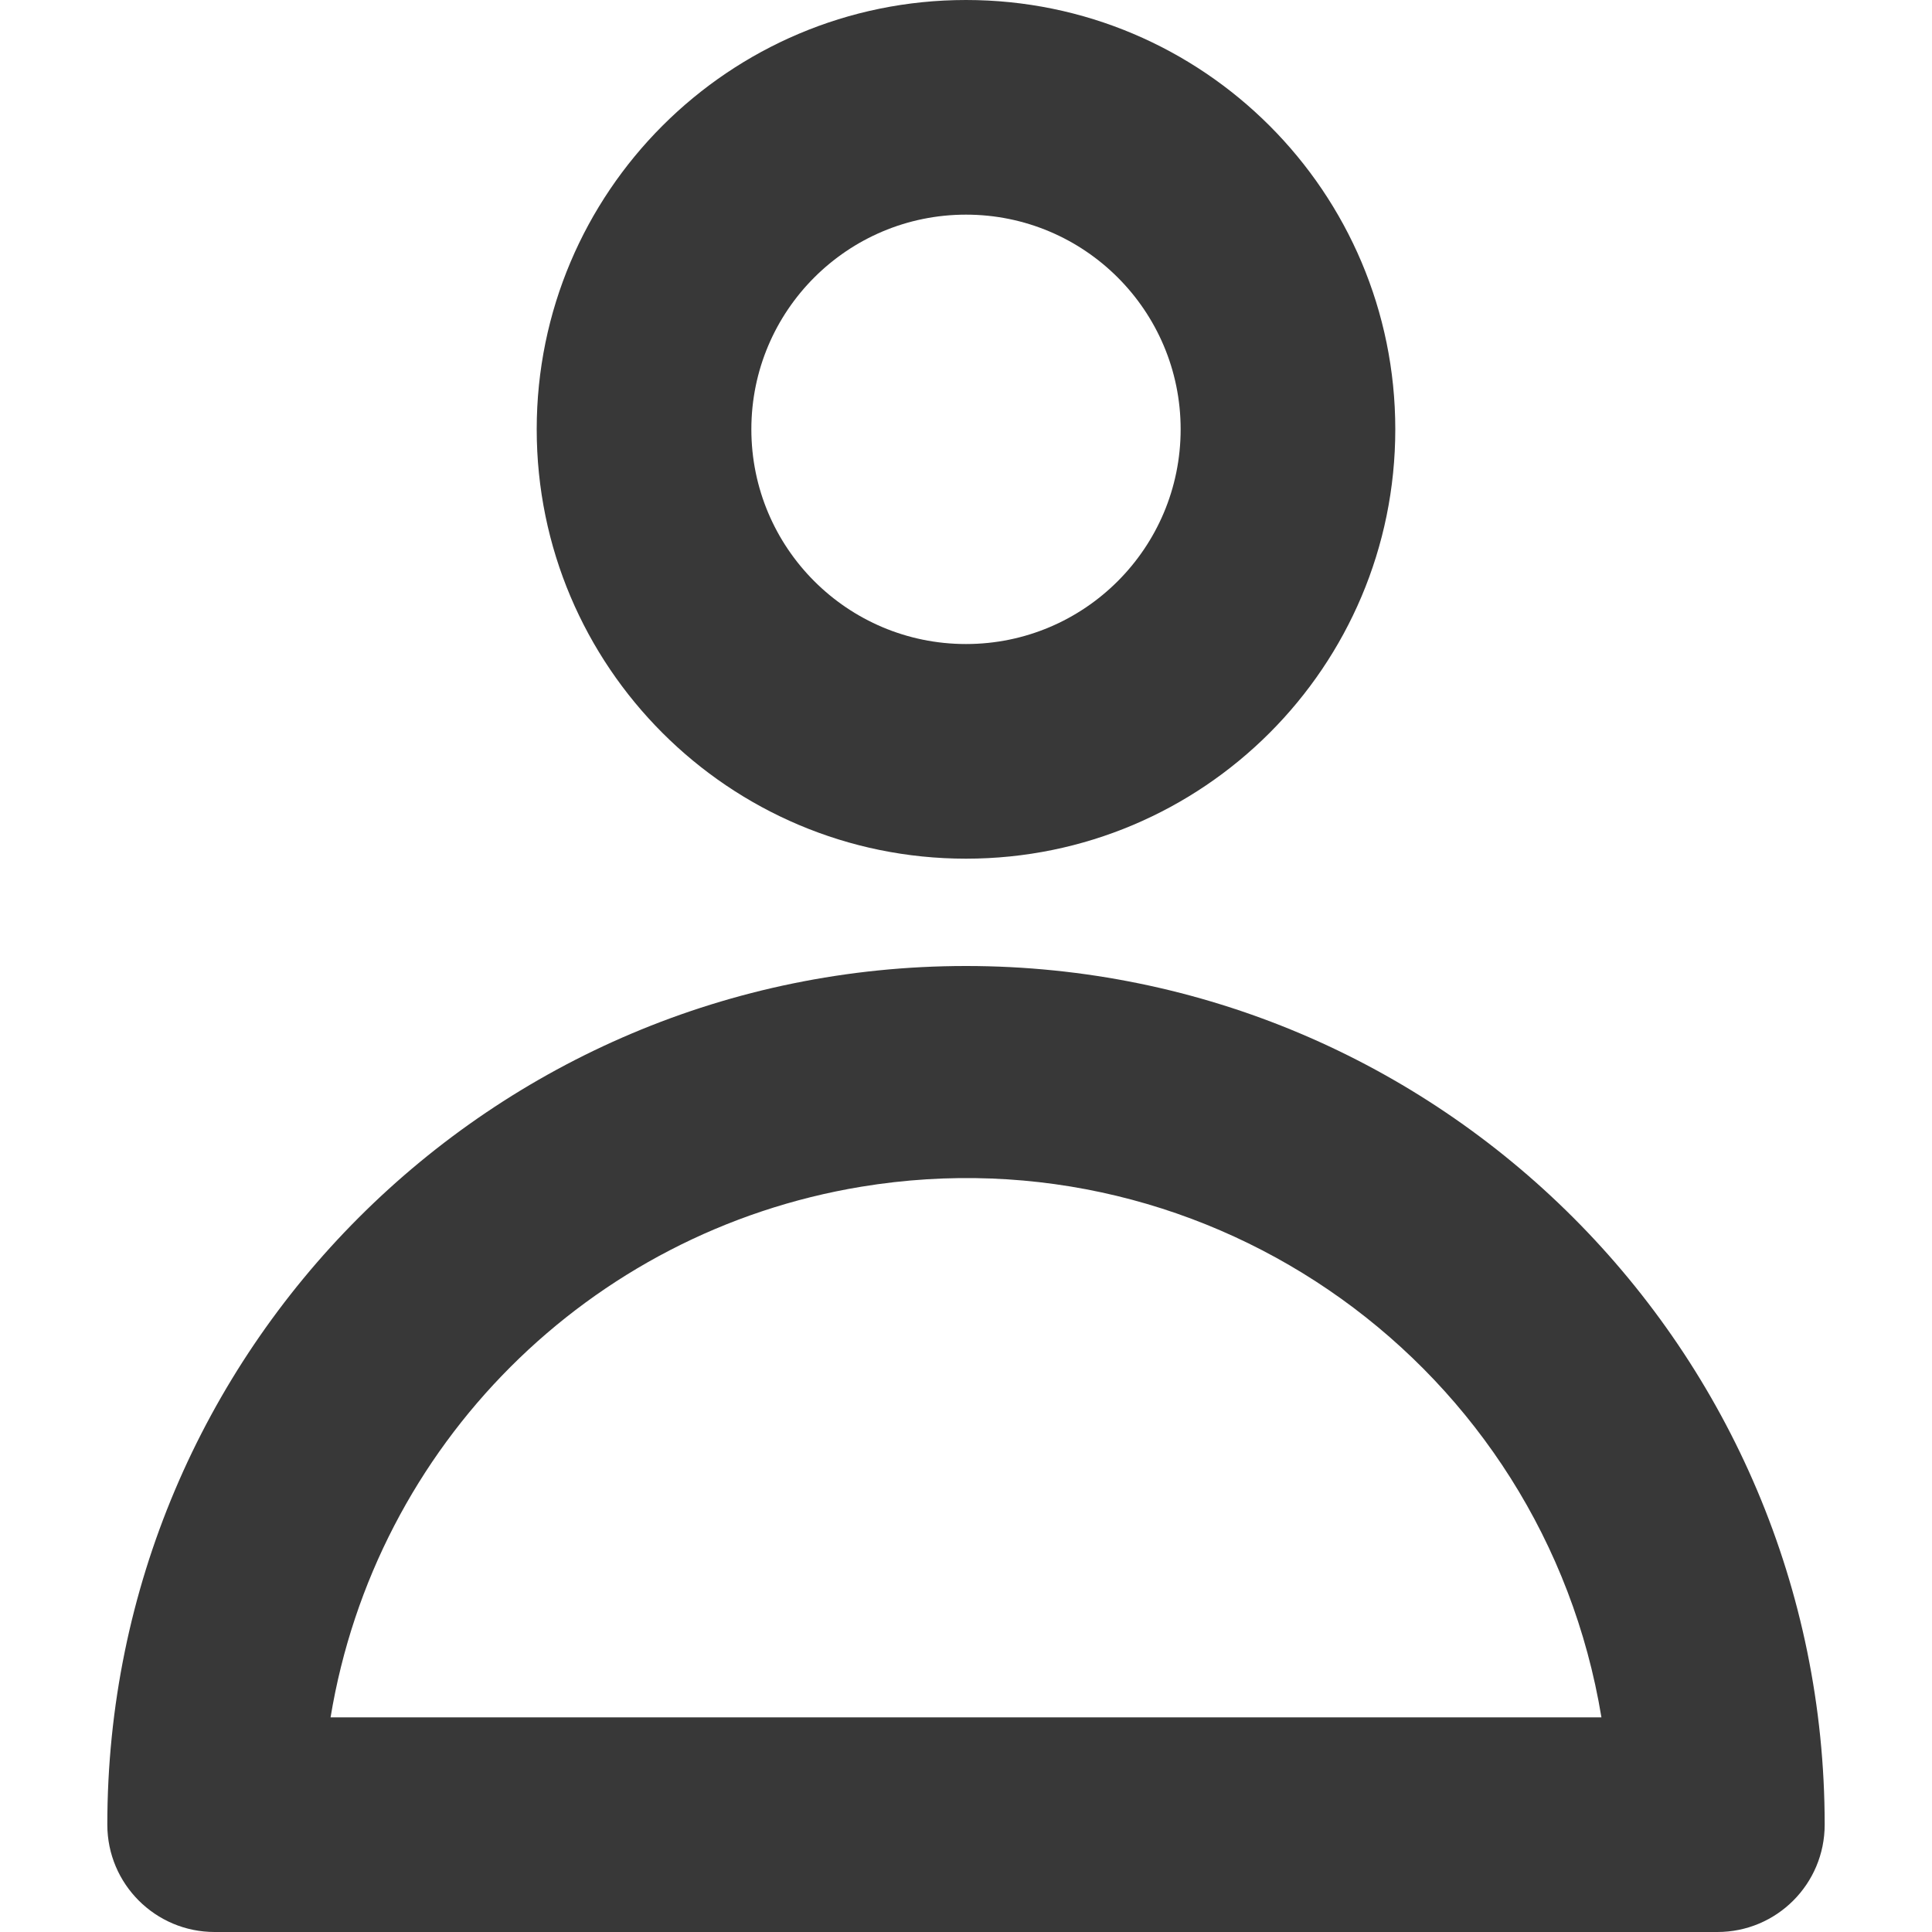 <svg width="20" height="20" viewBox="0 0 20 20" fill="none" xmlns="http://www.w3.org/2000/svg">
<g clip-path="url(#clip0_58_468)">
<path d="M10 8.889C7.546 8.889 5.556 6.899 5.556 4.444C5.556 1.99 7.546 0 10 0C12.455 0 14.444 1.99 14.444 4.444C14.444 6.899 12.455 8.889 10 8.889ZM10 2.222C8.773 2.222 7.778 3.217 7.778 4.444C7.778 5.672 8.773 6.667 10 6.667C11.227 6.667 12.222 5.672 12.222 4.444C12.222 3.217 11.227 2.222 10 2.222Z" fill="#383838"/>
<path d="M17.778 20H2.222C1.609 20 1.111 19.503 1.111 18.889C1.111 13.98 5.091 10 10 10C14.909 10 18.889 13.98 18.889 18.889C18.889 19.503 18.392 20 17.778 20ZM3.422 17.778H16.578C15.979 14.145 12.548 11.686 8.915 12.285C6.097 12.75 3.887 14.959 3.422 17.778Z" fill="#383838"/>
</g>
<defs>
<clipPath id="clip0_58_468">
<rect width="20" height="20" fill="white"/>
</clipPath>
</defs>
</svg>
